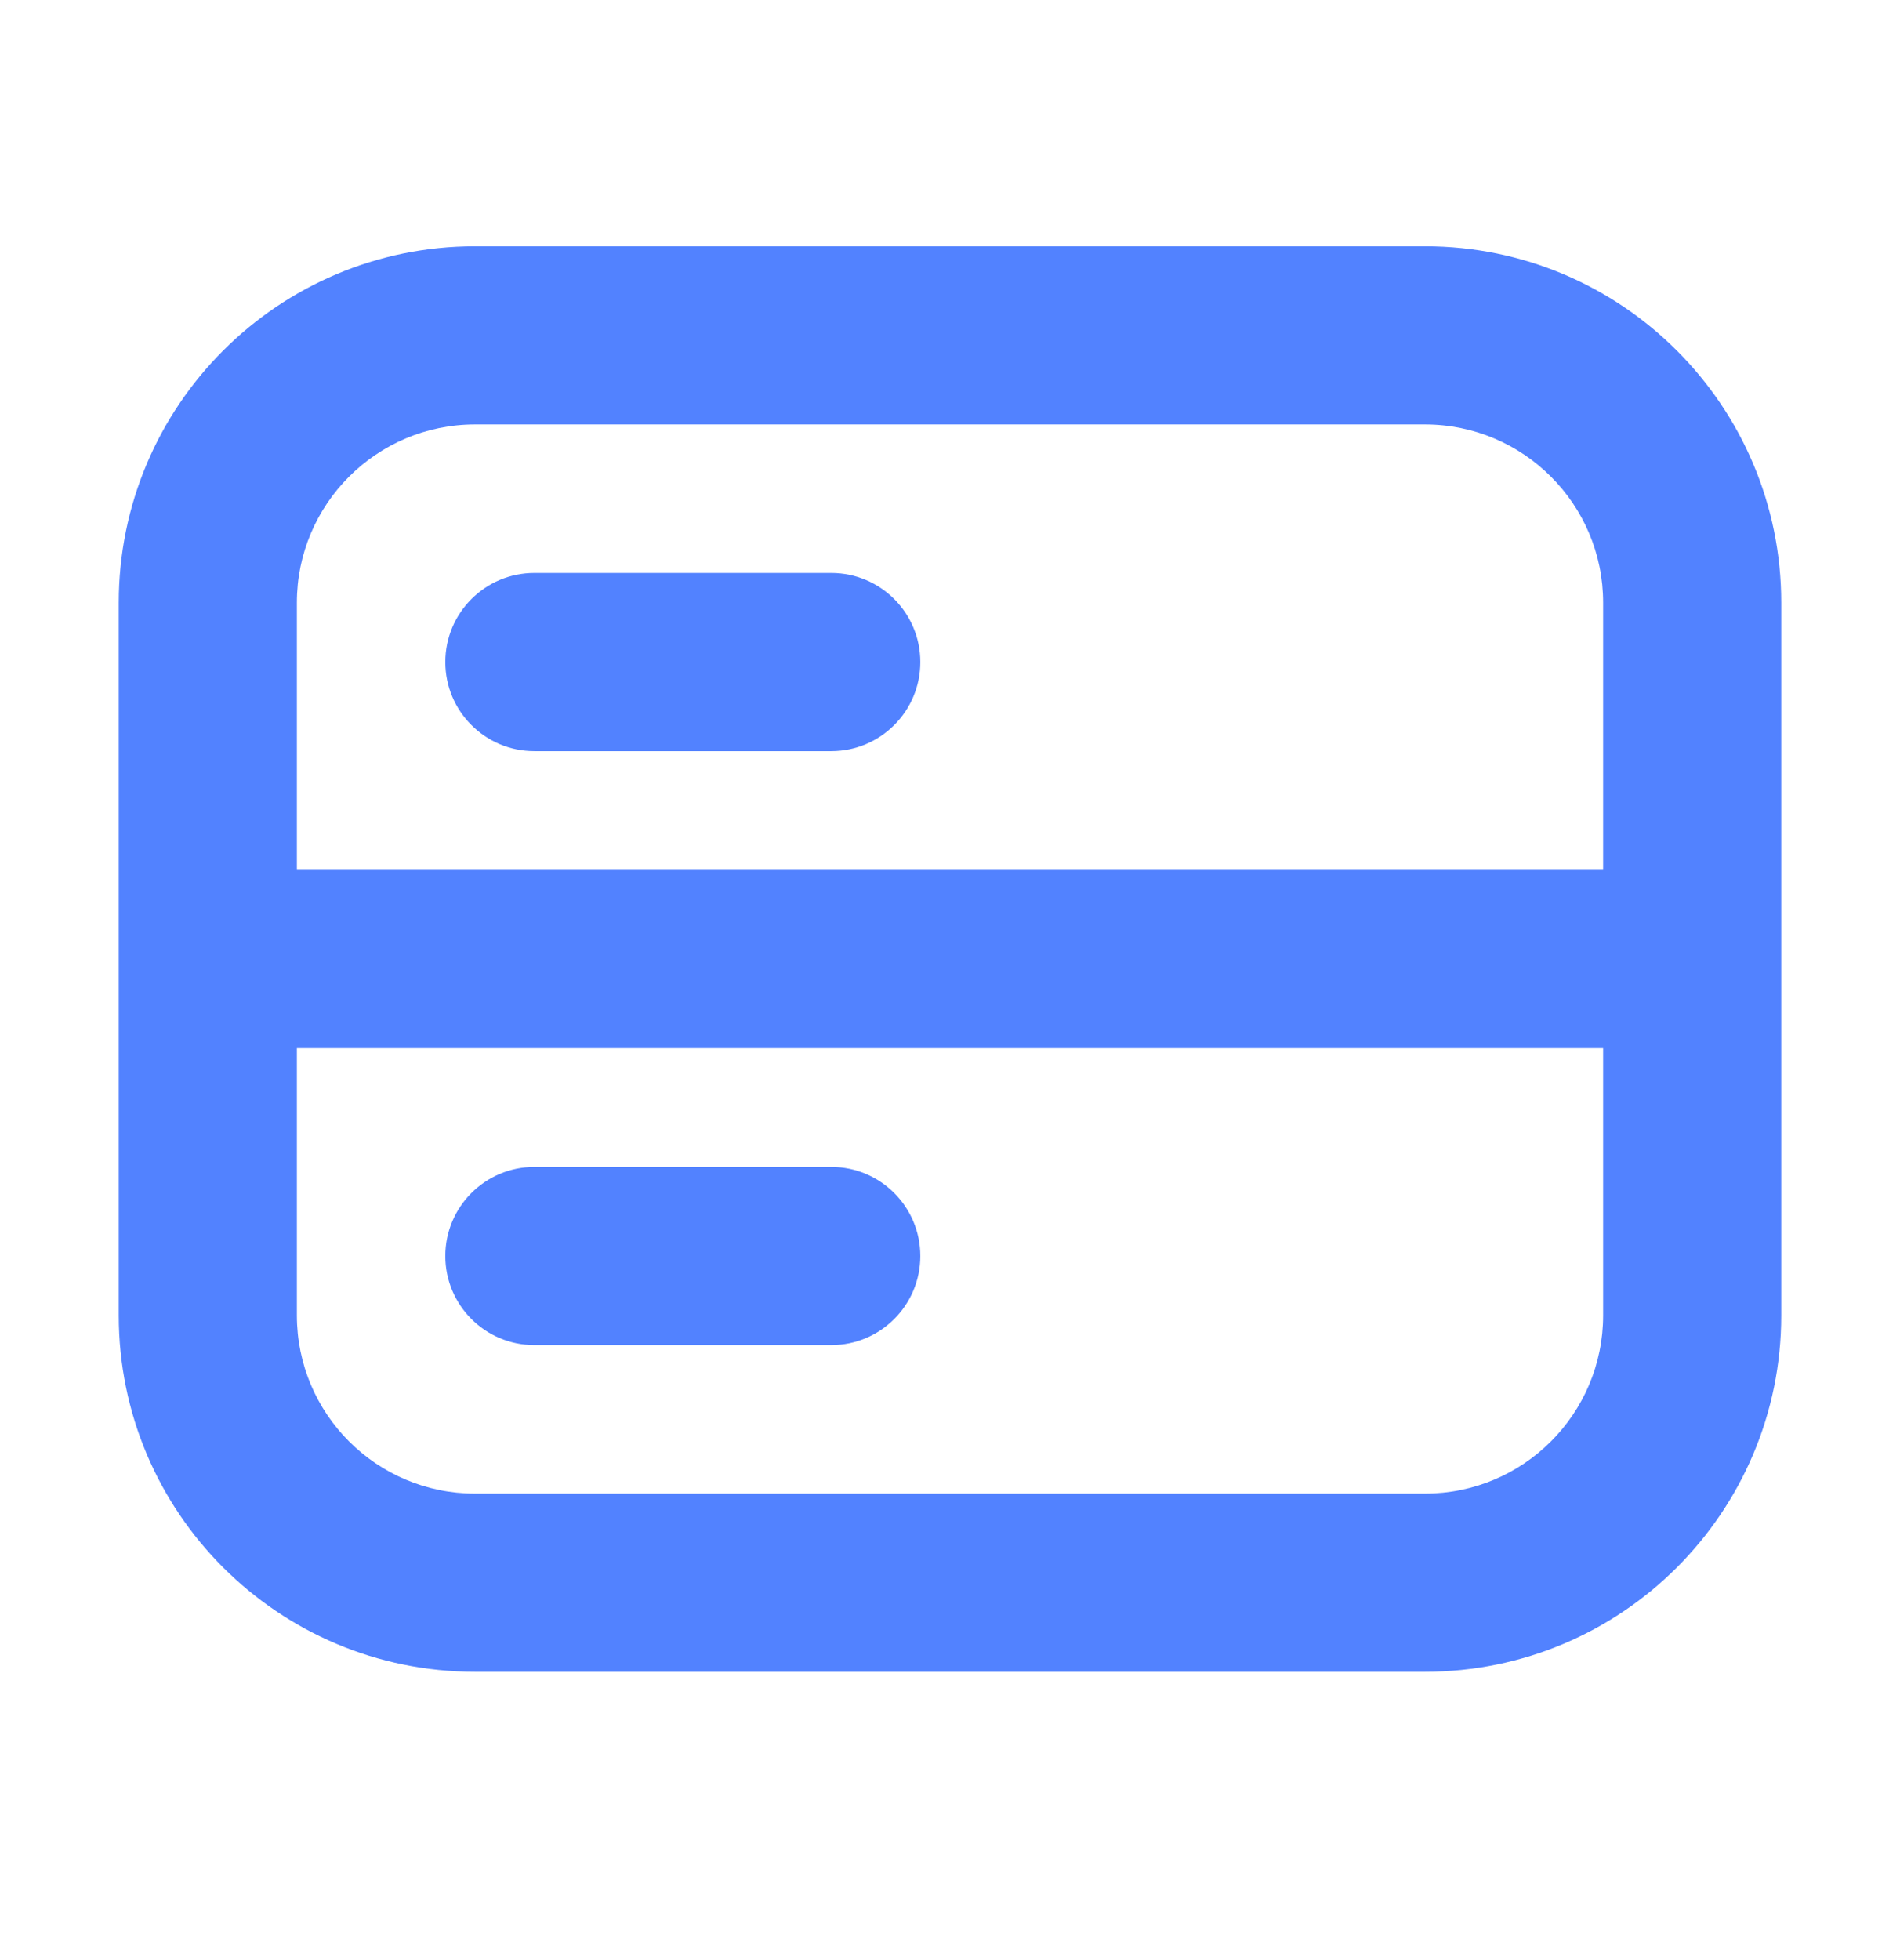 <svg width="32" height="33" viewBox="0 0 32 33" fill="none" xmlns="http://www.w3.org/2000/svg">
<path fill-rule="evenodd" clip-rule="evenodd" d="M8 7.146H24C25.657 7.146 27 8.49 27 10.146V14.646H5V10.146C5 8.49 6.343 7.146 8 7.146ZM5 17.646V22.146C5 23.803 6.343 25.146 8 25.146H24C25.657 25.146 27 23.803 27 22.146V17.646H5ZM2 10.146C2 6.833 4.686 4.146 8 4.146H24C27.314 4.146 30 6.833 30 10.146V22.146C30 25.46 27.314 28.146 24 28.146H8C4.686 28.146 2 25.46 2 22.146V10.146ZM7.5 11.146C7.5 10.318 8.172 9.646 9 9.646H14C14.828 9.646 15.5 10.318 15.5 11.146C15.5 11.975 14.828 12.646 14 12.646H9C8.172 12.646 7.5 11.975 7.5 11.146ZM9 19.646C8.172 19.646 7.5 20.318 7.5 21.146C7.5 21.975 8.172 22.646 9 22.646H14C14.828 22.646 15.5 21.975 15.5 21.146C15.5 20.318 14.828 19.646 14 19.646H9Z" fill="#5282FF"/>
</svg>
